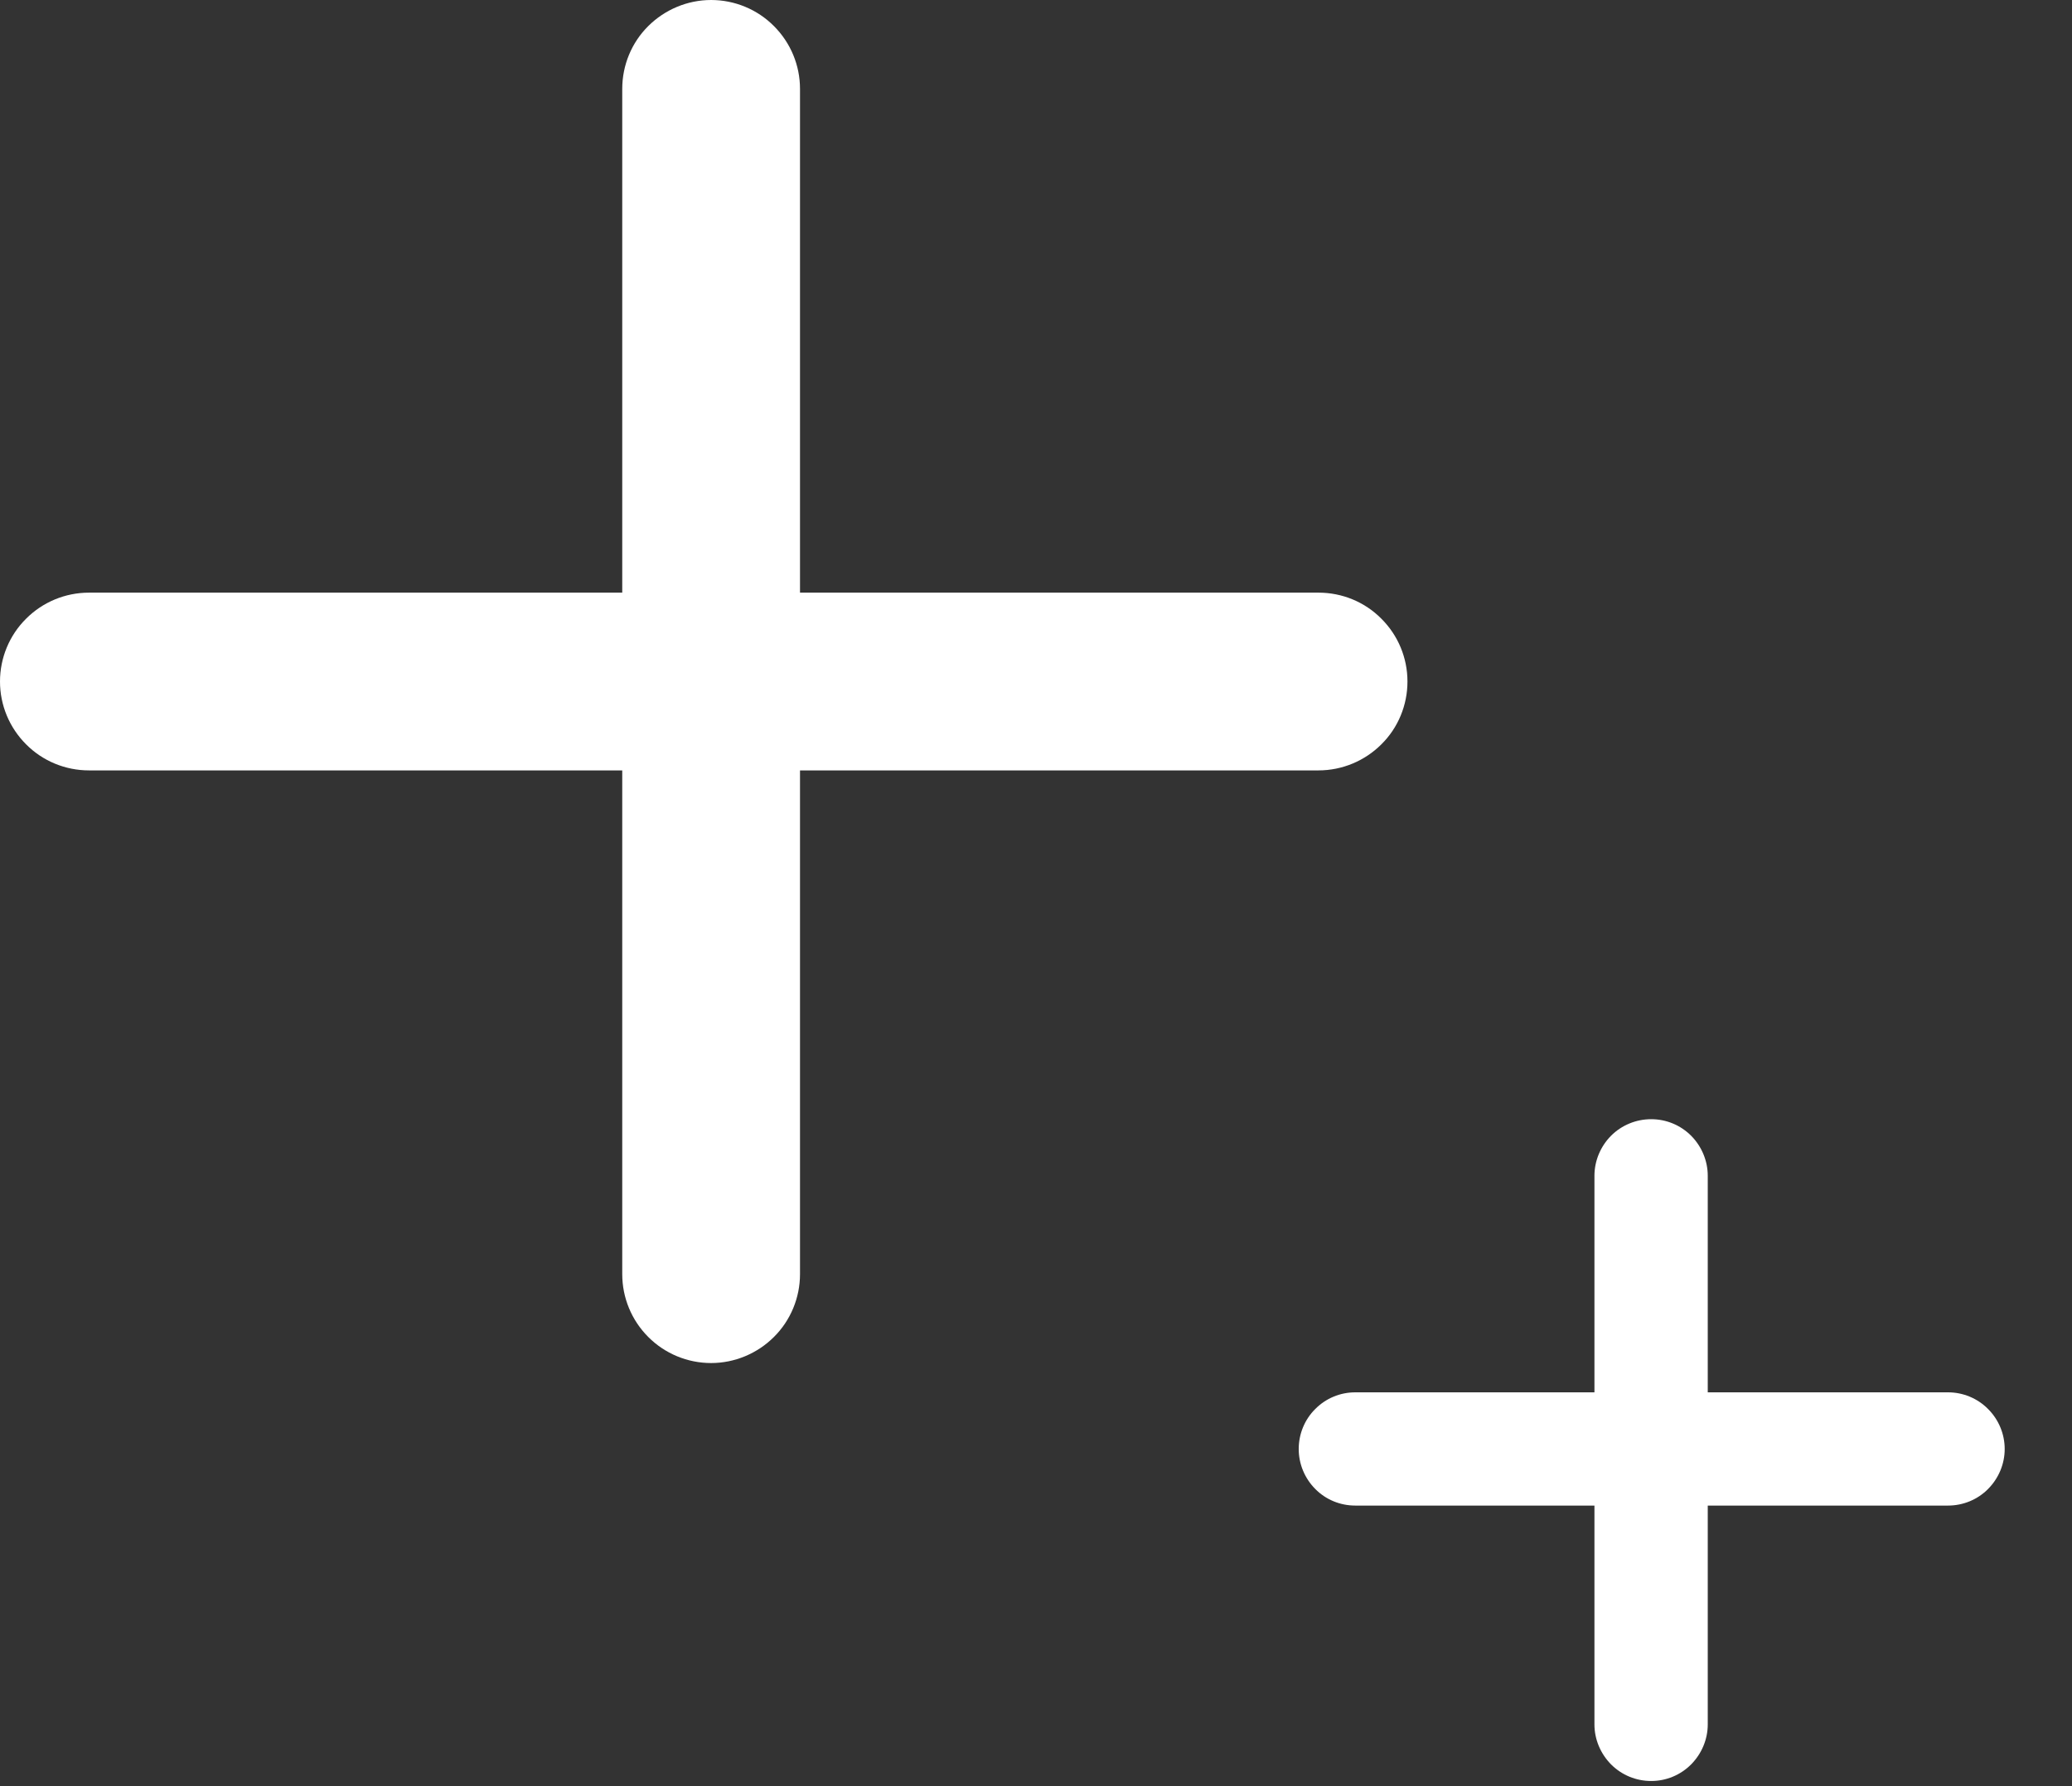 <svg width="29" height="25" viewBox="0 0 29 25" fill="none" xmlns="http://www.w3.org/2000/svg">
<rect x="0" y="0" width="29" height="25" fill="#333333" stroke="none"/>
<path d="M9.953 19.078C9.623 19.078 9.306 18.947 9.073 18.713C8.839 18.479 8.709 18.163 8.709 17.834V1.244C8.709 0.914 8.839 0.597 9.073 0.365C9.306 0.133 9.623 0 9.953 0C10.282 0 10.6 0.131 10.832 0.365C11.066 0.599 11.197 0.914 11.197 1.244V17.834C11.197 18.163 11.066 18.481 10.832 18.713C10.6 18.945 10.282 19.078 9.953 19.078Z" fill="white"/>
<path d="M18.453 10.783H1.246C0.914 10.783 0.597 10.652 0.365 10.418C0.131 10.184 0 9.869 0 9.539C0 9.209 0.131 8.892 0.365 8.66C0.597 8.427 0.914 8.295 1.246 8.295H18.453C18.785 8.295 19.102 8.425 19.334 8.66C19.569 8.894 19.699 9.209 19.699 9.539C19.699 9.869 19.569 10.186 19.334 10.418C19.102 10.65 18.785 10.783 18.453 10.783Z" fill="white"/>
<path d="M23.11 24.928C22.899 24.928 22.697 24.845 22.548 24.695C22.401 24.546 22.316 24.345 22.316 24.136V16.457C22.316 16.247 22.401 16.046 22.548 15.897C22.697 15.748 22.899 15.665 23.11 15.665C23.322 15.665 23.521 15.748 23.67 15.897C23.817 16.046 23.902 16.247 23.902 16.457V24.136C23.902 24.345 23.817 24.546 23.67 24.695C23.521 24.845 23.32 24.928 23.11 24.928Z" fill="white"/>
<path d="M27.265 21.073H18.969C18.757 21.073 18.556 20.99 18.409 20.841C18.26 20.691 18.177 20.49 18.177 20.281C18.177 20.071 18.26 19.868 18.409 19.721C18.556 19.572 18.757 19.488 18.969 19.488H27.265C27.475 19.488 27.678 19.572 27.825 19.721C27.974 19.87 28.058 20.071 28.058 20.281C28.058 20.49 27.974 20.691 27.825 20.841C27.678 20.99 27.475 21.073 27.265 21.073Z" fill="white"/>
</svg>
